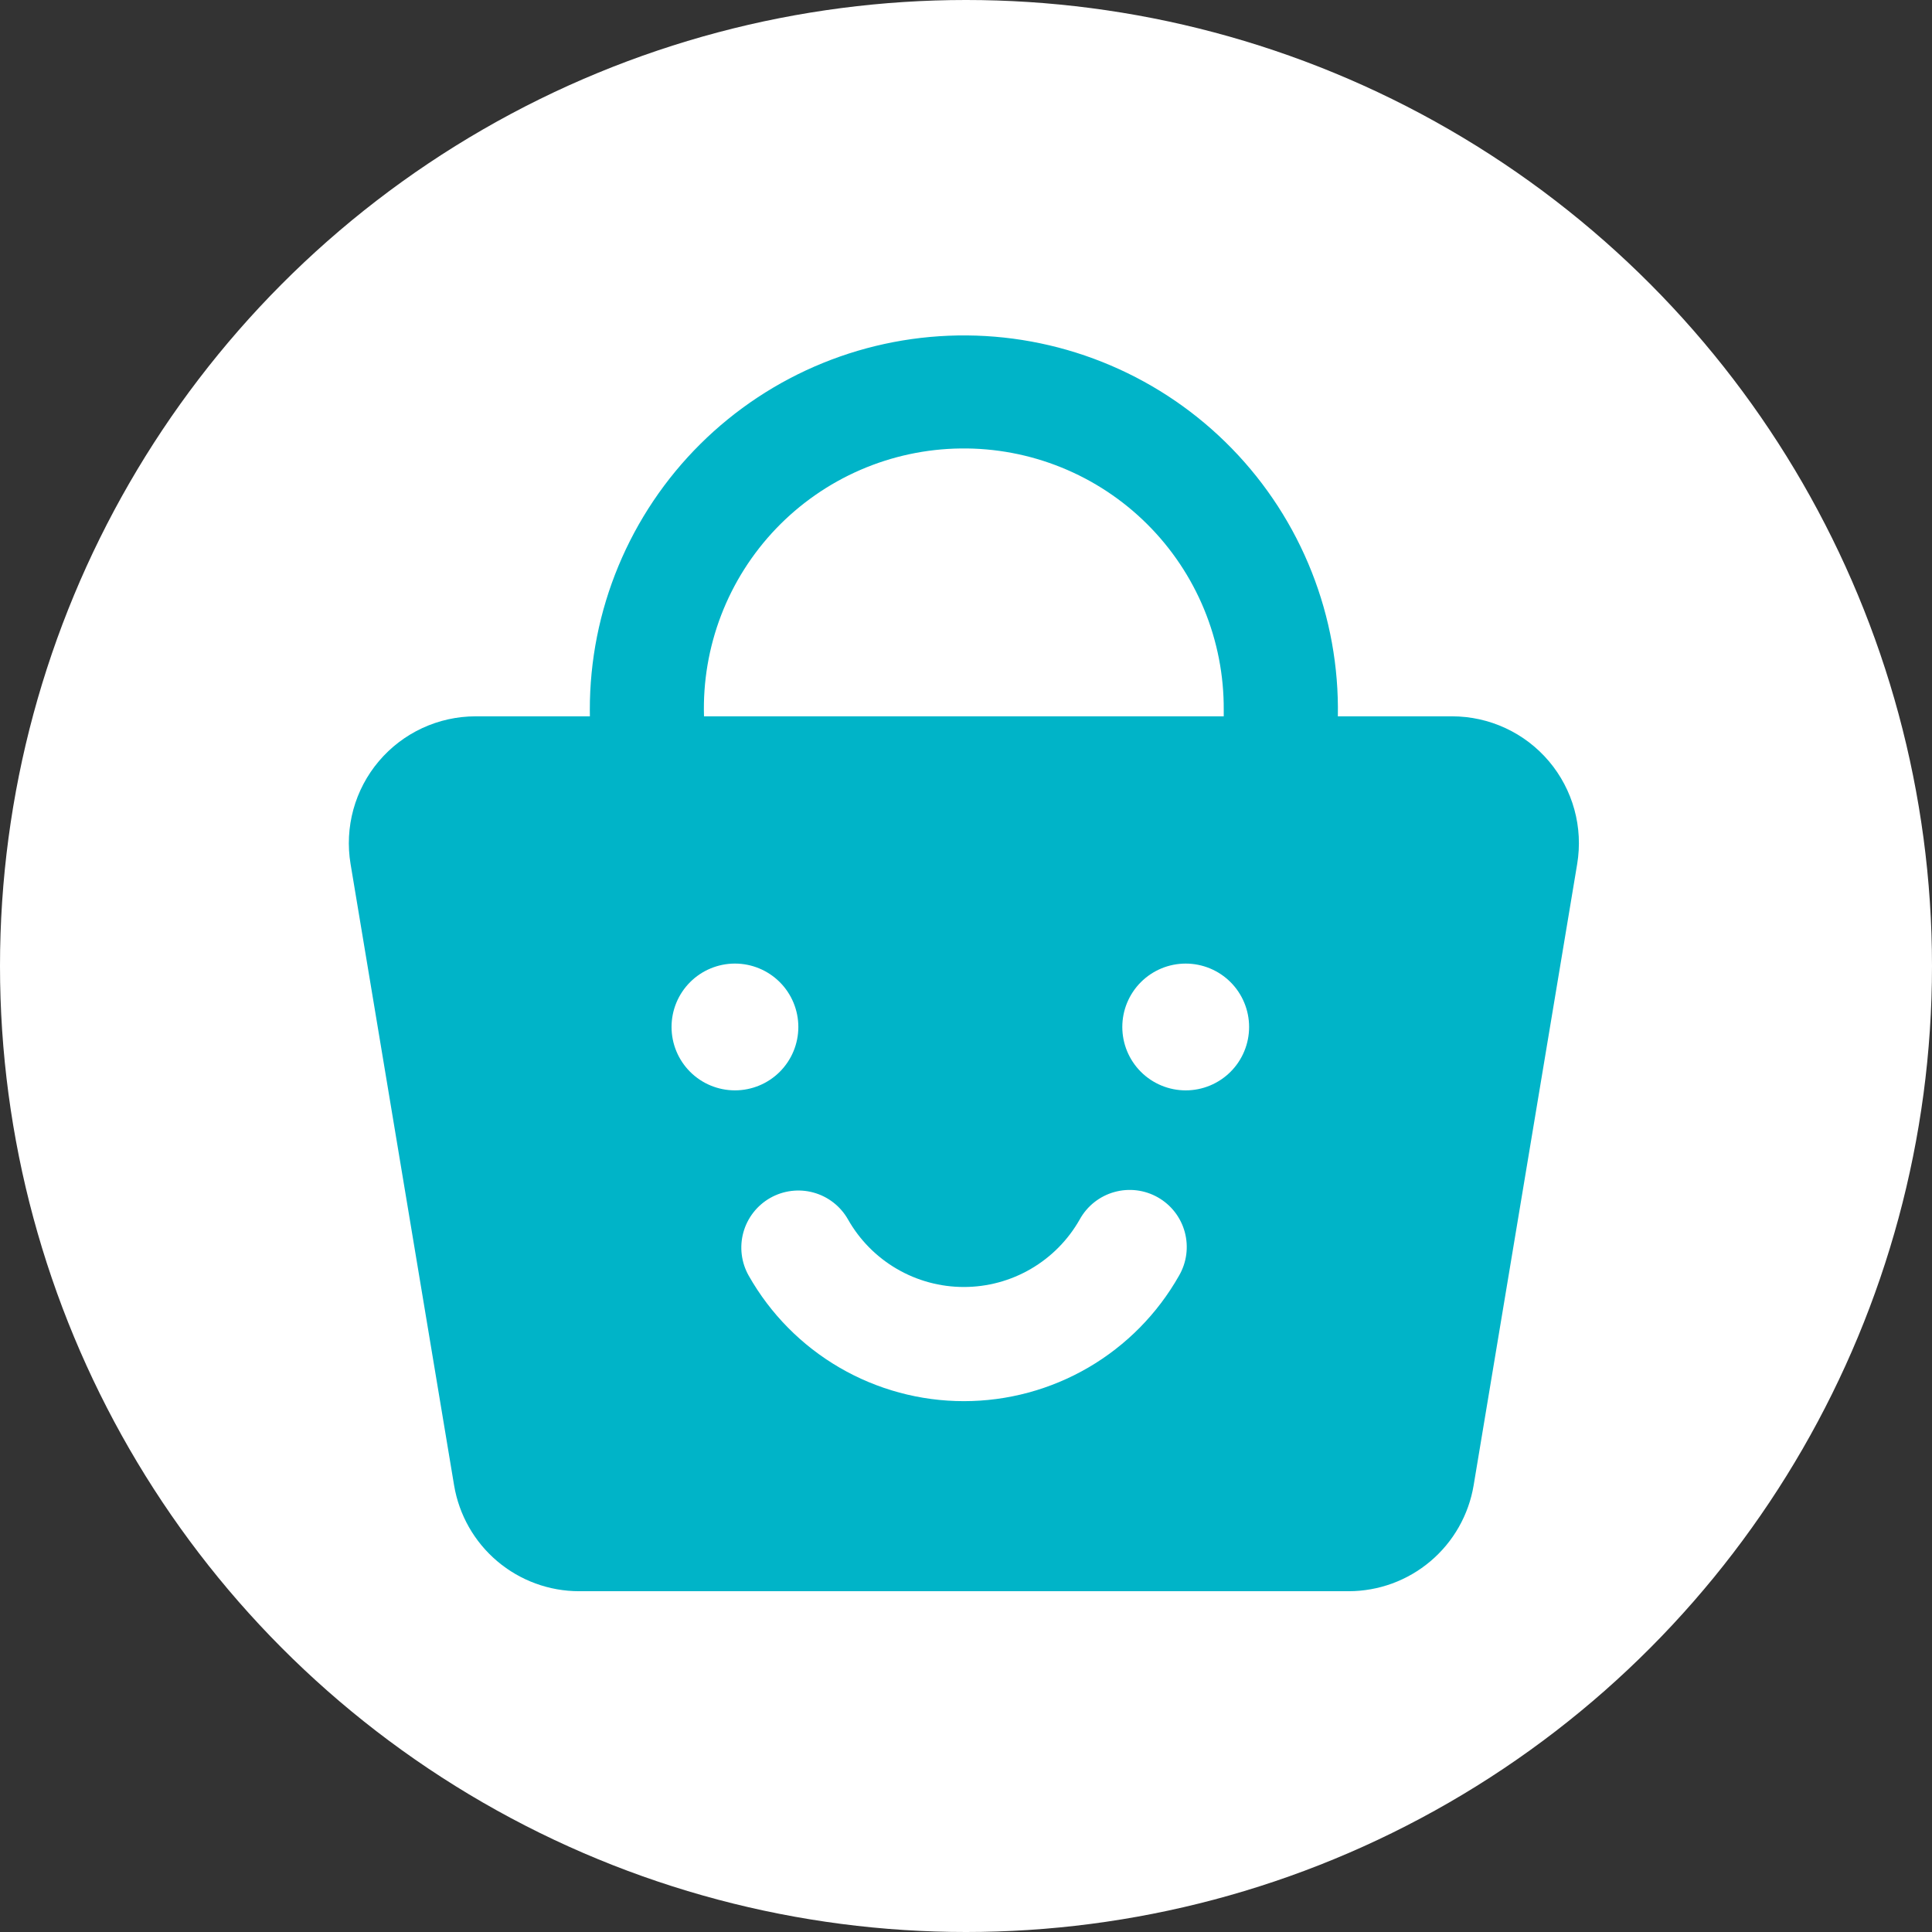 <svg width="144" height="144" viewBox="0 0 144 144" fill="none" xmlns="http://www.w3.org/2000/svg">
<rect x="0" y="0" width="144" height="144" fill="#333333" stroke="none"/>
<g clip-path="url(#clip0_1752_22020)">
<circle cx="72" cy="72" r="72" fill="white"/>
<path d="M43.962 52.919C43.957 49.234 44.682 45.585 46.096 42.183C47.509 38.781 49.583 35.692 52.197 33.096C54.812 30.5 57.915 28.448 61.327 27.059C64.739 25.669 68.393 24.97 72.078 25.001C75.762 25.032 79.403 25.793 82.791 27.241C86.18 28.688 89.247 30.792 91.817 33.432C94.388 36.072 96.409 39.195 97.764 42.621C99.12 46.047 99.783 49.707 99.716 53.391H108.231C109.603 53.391 110.96 53.69 112.205 54.267C113.451 54.844 114.555 55.685 115.443 56.733C116.33 57.78 116.979 59.008 117.343 60.332C117.708 61.655 117.779 63.042 117.554 64.396L109.837 110.704C109.469 112.911 108.33 114.915 106.623 116.361C104.916 117.807 102.751 118.6 100.514 118.6H43.168C40.931 118.6 38.766 117.807 37.059 116.361C35.352 114.915 34.213 112.911 33.845 110.704L26.129 64.396C25.903 63.043 25.975 61.656 26.339 60.333C26.703 59.01 27.351 57.782 28.238 56.735C29.125 55.687 30.229 54.846 31.474 54.268C32.719 53.691 34.075 53.392 35.447 53.391H43.967L43.962 52.919ZM52.472 53.391H91.21V52.919C91.226 50.344 90.729 47.793 89.748 45.413C88.766 43.033 87.321 40.873 85.495 39.058C83.669 37.243 81.5 35.81 79.115 34.843C76.729 33.876 74.175 33.394 71.601 33.426C69.026 33.457 66.485 34.001 64.123 35.026C61.762 36.051 59.628 37.536 57.847 39.395C56.067 41.254 54.674 43.449 53.751 45.852C52.828 48.255 52.394 50.818 52.472 53.391ZM59.504 76.545C59.504 75.924 59.381 75.31 59.144 74.736C58.907 74.163 58.559 73.642 58.12 73.203C57.681 72.764 57.16 72.416 56.587 72.179C56.013 71.941 55.399 71.819 54.778 71.819C54.158 71.819 53.543 71.941 52.97 72.179C52.396 72.416 51.875 72.764 51.437 73.203C50.998 73.642 50.65 74.163 50.412 74.736C50.175 75.31 50.053 75.924 50.053 76.545C50.053 77.798 50.551 79 51.437 79.886C52.323 80.772 53.525 81.269 54.778 81.269C56.031 81.269 57.233 80.772 58.119 79.886C59.005 79 59.503 77.798 59.504 76.545ZM88.375 81.27C88.996 81.27 89.61 81.148 90.183 80.911C90.757 80.673 91.278 80.325 91.717 79.886C92.156 79.448 92.504 78.927 92.741 78.353C92.979 77.78 93.101 77.165 93.101 76.545C93.101 75.924 92.979 75.31 92.741 74.737C92.504 74.163 92.156 73.642 91.717 73.203C91.278 72.765 90.757 72.416 90.183 72.179C89.61 71.942 88.996 71.82 88.375 71.82C87.122 71.82 85.92 72.318 85.034 73.204C84.148 74.09 83.65 75.292 83.65 76.545C83.65 77.798 84.148 79 85.034 79.886C85.92 80.772 87.122 81.27 88.375 81.27ZM57.405 89.289C56.425 89.846 55.706 90.77 55.406 91.857C55.107 92.945 55.251 94.106 55.808 95.087C57.415 97.924 59.745 100.285 62.562 101.927C65.379 103.569 68.581 104.434 71.841 104.434C75.102 104.434 78.304 103.569 81.121 101.927C83.937 100.285 86.268 97.924 87.874 95.087C88.158 94.601 88.342 94.064 88.417 93.506C88.491 92.948 88.454 92.381 88.308 91.838C88.162 91.294 87.909 90.785 87.565 90.34C87.221 89.895 86.791 89.523 86.302 89.245C85.813 88.967 85.273 88.789 84.715 88.721C84.156 88.653 83.589 88.697 83.048 88.85C82.506 89.002 82 89.261 81.559 89.61C81.118 89.96 80.751 90.394 80.479 90.886C79.614 92.416 78.359 93.688 76.841 94.573C75.324 95.459 73.598 95.925 71.841 95.925C70.084 95.925 68.359 95.459 66.841 94.573C65.323 93.688 64.068 92.416 63.203 90.886C62.646 89.906 61.722 89.186 60.635 88.887C59.548 88.587 58.386 88.732 57.405 89.289Z" fill="#00B4C8"/>
</g>
<defs>
<clipPath id="clip0_1752_22020">
<rect width="144" height="144" fill="white"/>
</clipPath>
</defs>
</svg>
